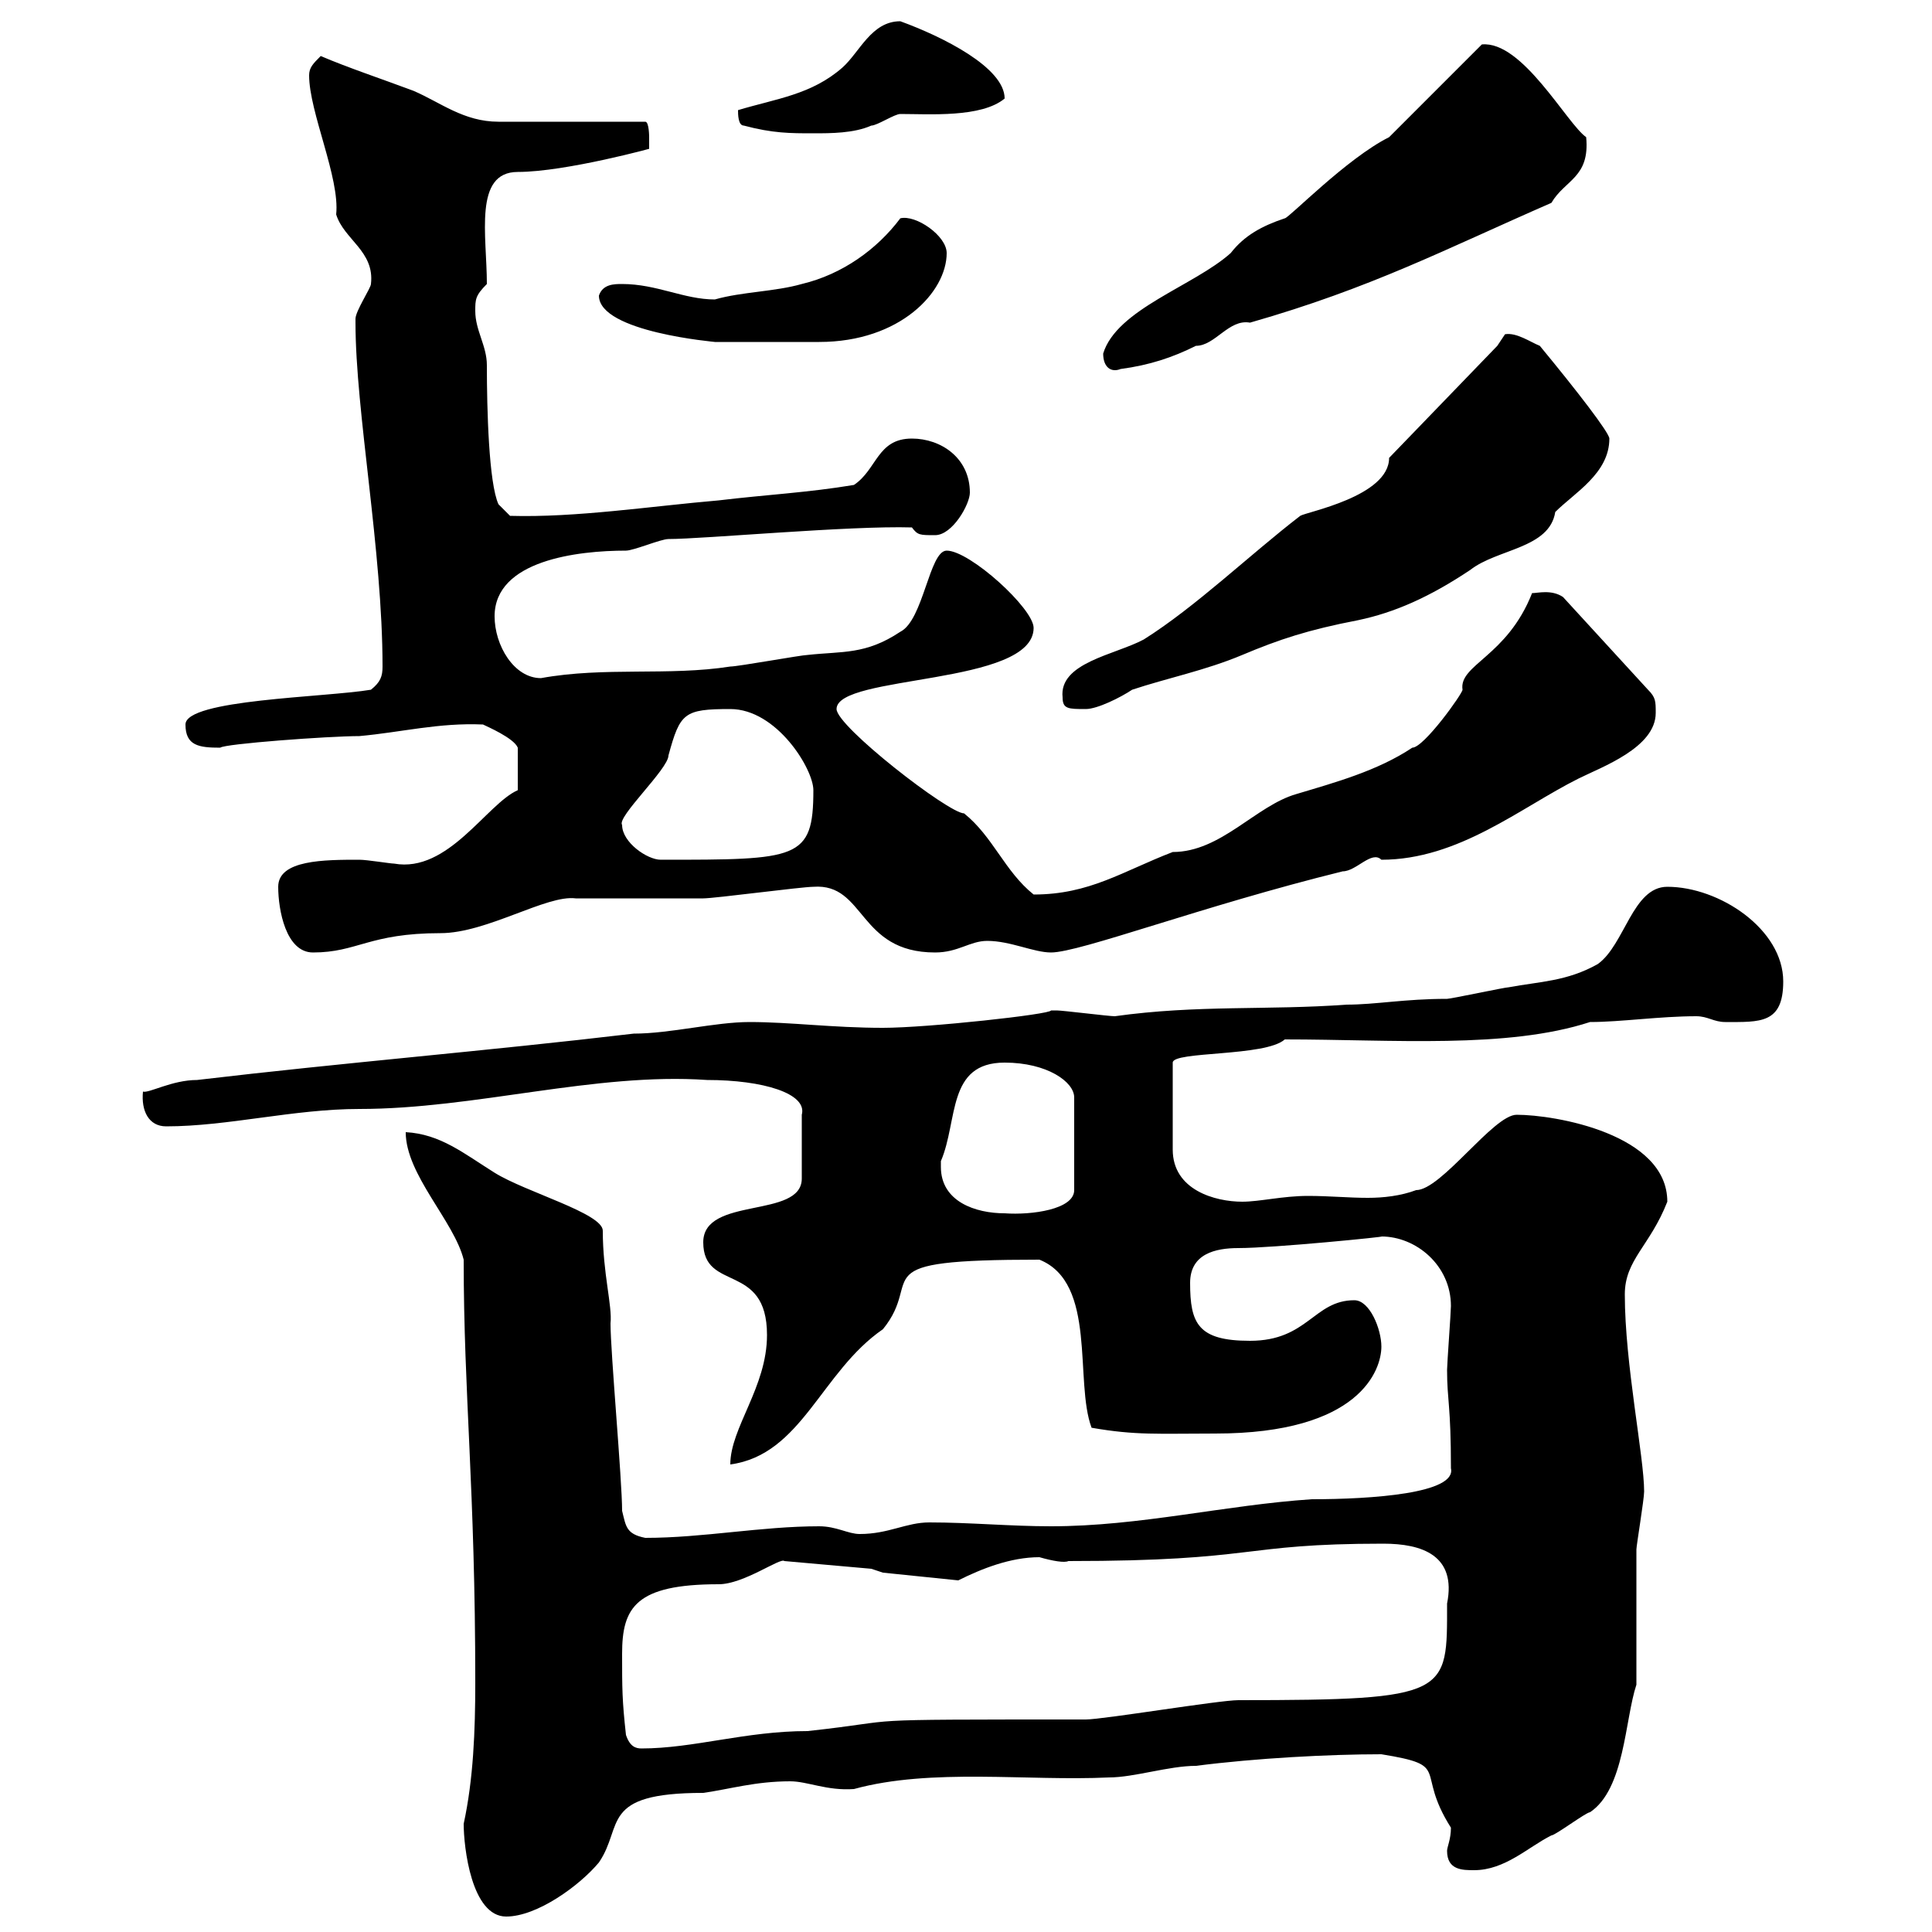 <svg xmlns="http://www.w3.org/2000/svg" xmlns:xlink="http://www.w3.org/1999/xlink" width="300" height="300"><path d="M72 283.20C72 286.80 73.20 297.60 78.60 297.60C83.40 297.60 90 292.80 93 289.20C96.90 283.50 93 278.40 109.20 278.40C113.40 277.80 117.30 276.60 122.70 276.60C125.40 276.60 128.40 278.10 132.60 277.80C144.60 274.50 159.60 276.60 172.20 276C176.10 276 181.50 274.20 185.70 274.20C195 273 206.40 272.40 214.50 272.40C225.60 274.20 219.60 274.80 225.30 283.80C225.30 285.60 224.70 286.80 224.70 287.40C224.70 290.40 227.10 290.40 228.90 290.40C233.70 290.40 237.30 286.80 240.90 285C241.50 285 246.30 281.40 246.90 281.40C252.30 277.80 252.30 267 254.10 261.60C254.10 258.60 254.10 243.60 254.10 240.60C254.10 240 255.30 232.80 255.30 231.60C255.30 226.20 252.30 211.80 252.30 201C252.30 195.60 256.20 193.50 258.90 186.60C258.90 176.10 241.50 173.10 235.50 173.10C231.90 173.10 223.80 184.80 219.90 184.80C217.50 185.70 214.80 186 212.40 186C209.40 186 206.40 185.70 203.10 185.70C199.20 185.70 195.60 186.60 192.90 186.60C188.70 186.60 182.10 184.80 182.10 178.50L182.10 165C182.10 163.20 196.50 164.10 199.50 161.40C216.30 161.40 234 162.90 246.90 158.70C251.70 158.70 257.70 157.80 263.40 157.80C265.20 157.80 266.10 158.70 267.90 158.70C273.30 158.70 276.90 159 276.90 152.40C276.90 144.30 267 137.70 258.90 137.70C253.50 137.70 252.30 146.70 248.10 149.70C243.30 152.40 239.10 152.40 234.30 153.30C233.70 153.30 225.30 155.10 224.70 155.10C218.10 155.10 213.60 156 209.10 156C196.80 156.90 186 156 173.10 157.80C172.20 157.80 165 156.90 164.10 156.90C164.10 156.90 164.10 156.90 163.20 156.90C163.20 157.50 144 159.60 137.10 159.60C129.30 159.60 122.70 158.70 116.40 158.70C111 158.70 104.10 160.50 98.40 160.50C75.60 163.20 53.40 165 30.60 167.70C26.70 167.70 23.10 169.80 22.20 169.50C21.90 172.50 23.10 174.90 25.80 174.90C35.40 174.90 45.60 172.20 55.80 172.20C73.80 172.20 92.40 166.50 109.80 167.70C118.50 167.70 125.40 169.80 124.50 173.10L124.50 183C124.50 189.30 109.20 185.70 109.20 192.90C109.20 200.70 119.10 195.90 119.10 207.30C119.10 215.40 113.40 221.70 113.40 227.40C124.50 225.90 127.50 213 137.10 206.40C143.70 198.30 133.20 195.60 161.40 195.60C170.40 199.20 166.80 214.50 169.50 221.70C176.40 222.90 179.70 222.60 188.70 222.60C211.20 222.60 214.50 212.70 214.50 209.10C214.50 206.40 212.70 201.90 210.30 201.90C204 201.90 203.10 208.20 194.10 208.20C186 208.20 184.80 205.50 184.80 199.20C184.80 194.70 188.70 193.80 192.30 193.80C197.70 193.80 215.70 192 214.50 192C219.90 192 225.30 196.50 225.30 202.80C225.30 203.70 224.70 211.80 224.70 212.70C224.70 217.50 225.30 218.10 225.30 228C226.20 231.90 213 232.80 203.70 232.80C190.20 233.70 177 237 163.20 237C156.90 237 150.60 236.40 144.30 236.40C140.70 236.40 138 238.20 133.50 238.20C131.70 238.20 129.90 237 127.20 237C118.20 237 109.20 238.80 100.20 238.80C97.20 238.20 97.20 237 96.60 234.60C96.60 229.80 94.80 210 94.80 205.50C95.10 202.80 93.60 197.70 93.60 191.10C93.60 188.40 81.60 185.10 76.80 182.10C72 179.10 68.40 176.10 63 175.80C63 182.40 70.50 189.60 72 195.60C72 216.60 73.80 231 73.80 261.30C73.80 268.80 73.50 276.30 72 283.20ZM97.20 269.40C96.60 264 96.60 262.20 96.60 256.80C96.60 249.60 98.70 246 111.60 246C115.50 246 121.20 241.80 121.80 242.40L135.30 243.60L137.10 244.20L148.80 245.40C152.40 243.60 156.90 241.80 161.40 241.80C163.50 242.40 165.30 242.70 165.90 242.40C195.60 242.40 192.30 239.70 214.80 239.70C220.80 239.70 226.20 241.50 224.70 249C224.70 263.10 225.30 264 192.30 264C189.30 264 171.30 267 168.60 267C129.90 267 141.90 267 125.40 268.80C115.80 268.80 107.70 271.50 99.60 271.50C98.70 271.50 97.80 271.20 97.20 269.40ZM146.10 181.20C146.10 181.20 146.10 180.30 146.10 180.30C148.80 174 147 165 156 165C162.60 165 166.80 168 166.80 170.40L166.80 184.80C166.80 187.80 160.20 188.70 156 188.40C151.50 188.40 146.10 186.60 146.10 181.20ZM43.20 137.70C43.20 141.30 44.40 147.90 48.60 147.90C55.50 147.90 57.30 144.90 68.40 144.90C75.60 144.90 84.90 138.90 89.40 139.50C91.20 139.50 107.40 139.50 109.20 139.50C111 139.50 124.50 137.70 126.30 137.70C134.40 137.10 133.20 147.90 145.20 147.90C148.80 147.90 150.60 146.10 153.30 146.10C156.90 146.10 160.50 147.90 163.20 147.90C167.70 147.90 186.60 140.70 208.50 135.30C210.60 135.30 213 132 214.50 133.50C226.50 133.50 236.10 125.40 245.10 120.90C248.70 119.10 257.10 116.10 257.10 110.70C257.10 108.90 257.10 108.30 255.90 107.10L242.70 92.70C240.90 91.50 238.80 92.10 237.90 92.10C234 102 226.50 103.20 227.10 107.10C227.10 107.70 221.10 116.10 219.30 116.10C213.90 119.70 207.30 121.50 201.30 123.30C195 125.10 189.60 132.30 182.10 132.30C174.30 135.30 169.20 138.90 160.50 138.90C156 135.30 154.20 129.90 149.70 126.30C147.30 126.30 129.90 112.80 129.90 110.10C129.90 104.70 160.50 106.50 160.50 97.50C160.50 94.50 150.60 85.50 147 85.50C144.30 85.50 143.40 96.30 139.80 98.10C134.40 101.70 130.80 101.10 125.40 101.70C124.50 101.70 114.60 103.50 113.40 103.50C103.80 105 93.90 103.50 84 105.30C79.80 105.30 76.80 100.20 76.80 95.70C76.80 87 89.70 85.50 97.20 85.50C98.40 85.50 102.60 83.70 103.80 83.70C109.20 83.70 132 81.60 141.60 81.90C142.50 83.10 142.80 83.10 145.20 83.10C147.90 83.10 150.60 78.30 150.60 76.50C150.60 71.10 146.10 68.10 141.60 68.10C136.20 68.10 136.20 72.90 132.60 75.30C125.40 76.50 119.10 76.80 111.60 77.70C101.10 78.60 89.40 80.40 79.20 80.10L77.40 78.30C75.90 75 75.60 63.60 75.60 56.70C75.60 53.70 73.80 51.30 73.80 48.30C73.80 46.50 73.80 45.90 75.60 44.10C75.60 36.60 73.50 26.70 80.40 26.70C87.90 26.70 102 22.80 100.80 23.10C100.80 23.10 100.80 22.50 100.80 21.30C100.80 21.30 100.80 18.90 100.20 18.90C96.60 18.90 81 18.90 77.40 18.90C72 18.90 68.40 15.90 64.20 14.10C59.40 12.30 54 10.50 49.80 8.70C48.60 9.90 48 10.50 48 11.70C48 17.40 52.80 27.60 52.20 33.30C53.40 37.20 58.20 39 57.60 44.10C57.60 44.70 55.20 48.30 55.20 49.50C55.20 50.10 55.20 50.10 55.20 50.10C55.20 63.90 59.40 85.50 59.40 103.50C59.40 105 59.10 105.90 57.60 107.10C50.40 108.30 28.80 108.60 28.80 112.50C28.80 115.80 30.90 116.10 34.20 116.10C34.80 115.50 51 114.30 55.80 114.30C62.40 113.70 68.10 112.20 75 112.50C75.60 112.80 79.80 114.60 80.40 116.10L80.40 122.70C75.60 124.80 69.60 135.60 61.20 134.10C60.60 134.10 57 133.50 55.80 133.50C50.40 133.50 43.20 133.50 43.20 137.70ZM96.60 128.10C95.70 126.90 103.80 119.40 103.80 117.30C105.60 110.70 106.20 110.10 113.40 110.10C120.60 110.10 126.30 119.40 126.30 122.70C126.30 133.50 123.90 133.50 102.60 133.50C100.50 133.50 96.60 130.80 96.60 128.10ZM165 108.30C165 110.10 165.90 110.10 168.60 110.10C170.40 110.10 174 108.30 175.80 107.10C181.20 105.30 187.20 104.10 192.90 101.70C198.60 99.30 203.10 97.80 210.90 96.30C216.60 95.10 222 92.70 228.30 88.50C232.50 85.20 240.60 85.20 241.50 79.50C244.50 76.50 249.90 73.50 249.90 68.10C249.90 67.20 244.80 60.60 239.10 53.70C237.60 53.10 235.50 51.60 233.70 51.90C233.70 51.90 232.50 53.70 232.50 53.70L215.70 71.10C215.70 77.10 202.80 79.50 201.90 80.10C194.10 86.10 185.70 94.20 177.60 99.30C173.10 101.70 164.40 102.90 165 108.30ZM171.30 54.90C171.30 57 172.50 57.90 174 57.30C178.50 56.70 182.10 55.50 185.70 53.70C188.70 53.70 190.80 49.50 194.10 50.10C213 44.70 224.40 38.70 240.90 31.50C243 27.90 246.90 27.60 246.30 21.30C243.30 19.20 236.40 6.30 230.10 6.90L215.70 21.30C209.10 24.60 200.10 33.90 199.50 33.90C195.90 35.10 193.20 36.60 191.10 39.30C185.40 44.40 173.40 48 171.30 54.90ZM93 45.90C93 51.60 111.30 53.10 111 53.10C113.40 53.10 124.20 53.10 127.20 53.10C139.80 53.10 147 45.30 147 39.30C147 36.60 142.20 33.30 139.80 33.90C136.20 38.70 130.80 42.60 124.50 44.10C120.30 45.30 115.20 45.30 111 46.50C106.20 46.50 102 44.10 96.60 44.10C95.40 44.10 93.60 44.10 93 45.90ZM115.50 19.50C120 20.70 122.70 20.70 126.30 20.70C129 20.70 132.60 20.70 135.30 19.50C136.20 19.50 138.90 17.70 139.80 17.70C144.30 17.70 152.40 18.30 156 15.30C156 10.50 146.40 5.70 139.80 3.30C135.30 3.30 133.50 8.10 130.80 10.50C126 14.70 120.60 15.30 114.60 17.10C114.60 17.70 114.60 19.50 115.50 19.50Z"/></svg>